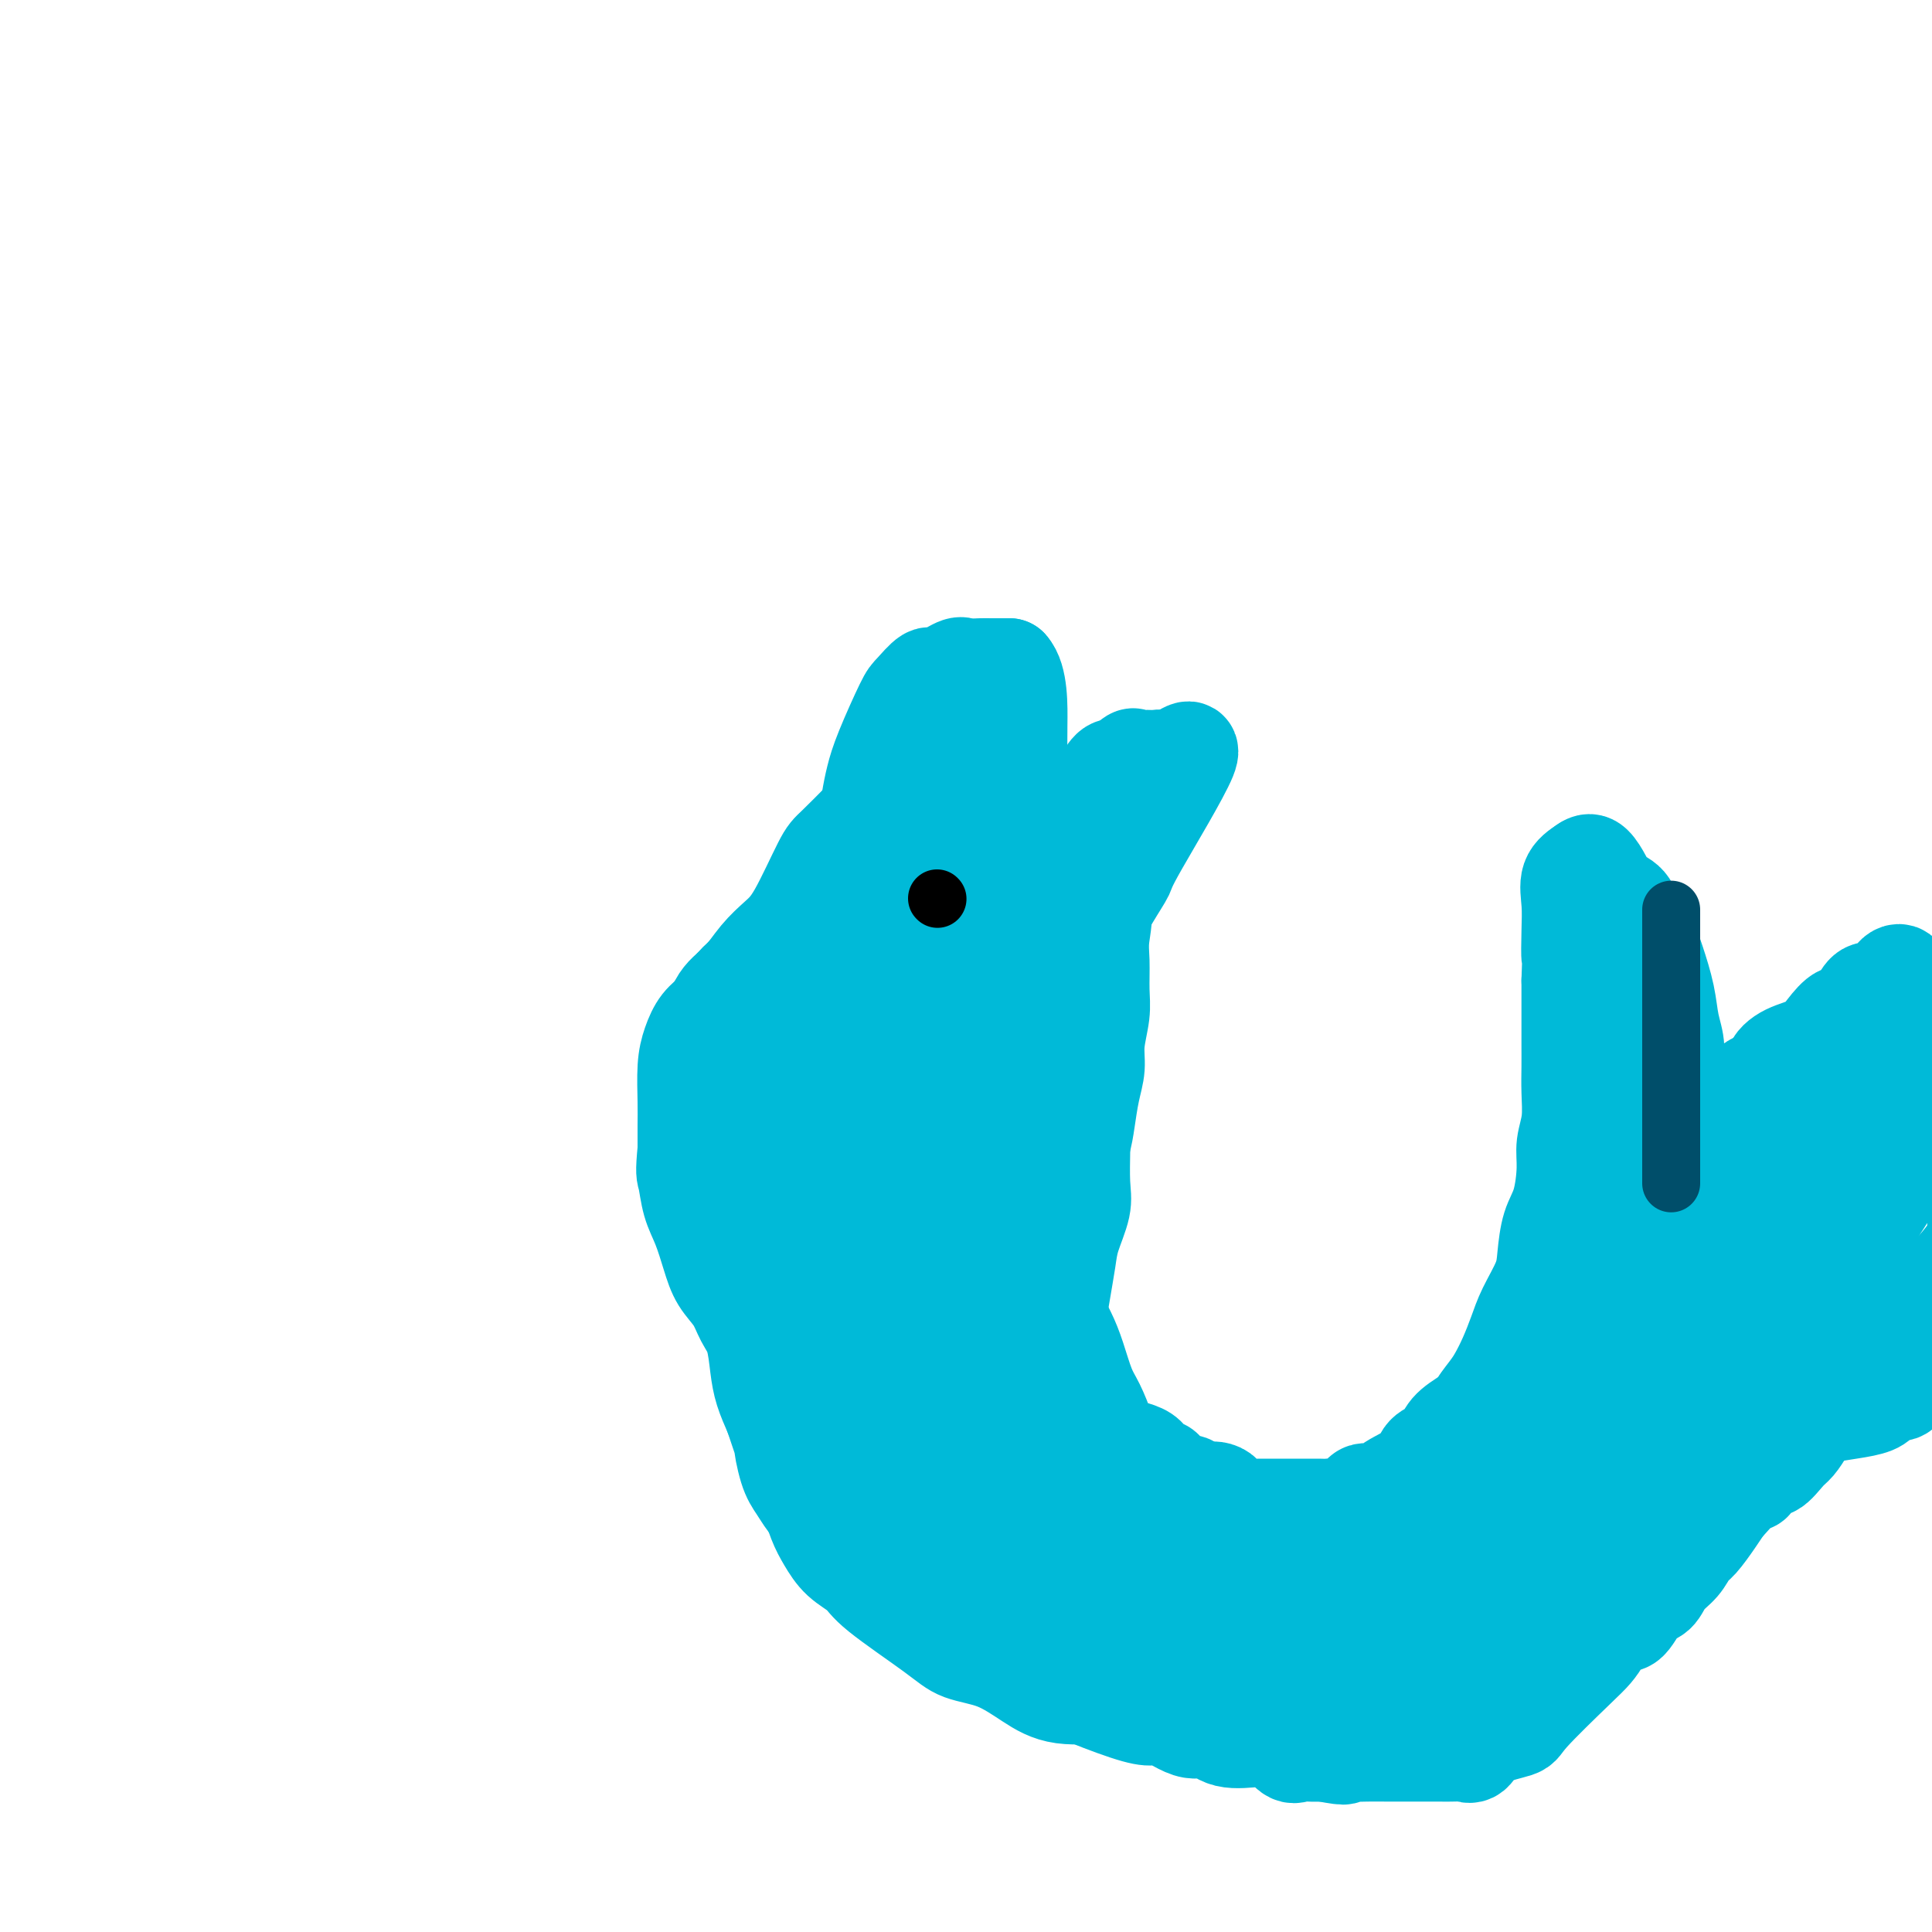 <svg viewBox='0 0 400 400' version='1.1' xmlns='http://www.w3.org/2000/svg' xmlns:xlink='http://www.w3.org/1999/xlink'><g fill='none' stroke='#00BAD8' stroke-width='20' stroke-linecap='round' stroke-linejoin='round'><path d='M179,173c0.340,-2.506 0.681,-5.012 1,-7c0.319,-1.988 0.618,-3.459 1,-5c0.382,-1.541 0.849,-3.153 2,-6c1.151,-2.847 2.988,-6.928 4,-9c1.012,-2.072 1.201,-2.135 2,-3c0.799,-0.865 2.210,-2.533 3,-3c0.790,-0.467 0.960,0.267 2,0c1.040,-0.267 2.950,-1.536 4,-2c1.050,-0.464 1.240,-0.124 2,0c0.760,0.124 2.090,0.033 3,0c0.910,-0.033 1.399,-0.009 2,0c0.601,0.009 1.315,0.003 2,0c0.685,-0.003 1.343,-0.001 2,0'/><path d='M209,138c2.155,2.351 2.041,8.228 2,12c-0.041,3.772 -0.011,5.439 0,7c0.011,1.561 0.003,3.016 0,5c-0.003,1.984 -0.001,4.496 0,7c0.001,2.504 0.000,5.001 0,6c-0.000,0.999 -0.000,0.499 0,0'/><path d='M217,177c1.089,-1.795 2.179,-3.589 3,-4c0.821,-0.411 1.375,0.562 2,0c0.625,-0.562 1.322,-2.659 2,-4c0.678,-1.341 1.336,-1.926 2,-3c0.664,-1.074 1.333,-2.635 2,-4c0.667,-1.365 1.334,-2.533 2,-3c0.666,-0.467 1.333,-0.234 2,0'/><path d='M232,159c2.903,-3.236 2.661,-2.327 3,-2c0.339,0.327 1.260,0.071 2,0c0.740,-0.071 1.298,0.044 2,0c0.702,-0.044 1.549,-0.246 2,0c0.451,0.246 0.506,0.939 2,0c1.494,-0.939 4.426,-3.509 3,0c-1.426,3.509 -7.211,13.097 -10,18c-2.789,4.903 -2.583,5.122 -3,6c-0.417,0.878 -1.457,2.415 -3,5c-1.543,2.585 -3.589,6.219 -5,8c-1.411,1.781 -2.188,1.710 -3,3c-0.812,1.290 -1.661,3.940 -2,5c-0.339,1.060 -0.170,0.530 0,0'/><path d='M179,169c-2.322,2.352 -4.645,4.704 -6,6c-1.355,1.296 -1.744,1.537 -3,4c-1.256,2.463 -3.379,7.150 -5,10c-1.621,2.850 -2.739,3.864 -4,5c-1.261,1.136 -2.664,2.393 -4,4c-1.336,1.607 -2.606,3.565 -4,5c-1.394,1.435 -2.914,2.348 -4,4c-1.086,1.652 -1.739,4.043 -2,5c-0.261,0.957 -0.131,0.478 0,0'/><path d='M223,183c0.423,5.534 0.845,11.067 1,14c0.155,2.933 0.041,3.265 0,5c-0.041,1.735 -0.011,4.872 0,7c0.011,2.128 0.003,3.247 0,5c-0.003,1.753 -0.001,4.140 0,6c0.001,1.860 0.000,3.193 0,5c-0.000,1.807 -0.000,4.088 0,5c0.000,0.912 0.000,0.456 0,0'/><path d='M183,177c-0.673,0.041 -1.345,0.081 -2,0c-0.655,-0.081 -1.292,-0.285 -2,0c-0.708,0.285 -1.488,1.058 -3,2c-1.512,0.942 -3.755,2.052 -5,3c-1.245,0.948 -1.491,1.734 -2,3c-0.509,1.266 -1.280,3.013 -2,4c-0.720,0.987 -1.389,1.216 -2,2c-0.611,0.784 -1.164,2.123 -3,4c-1.836,1.877 -4.954,4.290 -7,6c-2.046,1.710 -3.021,2.716 -4,4c-0.979,1.284 -1.961,2.846 -3,4c-1.039,1.154 -2.135,1.900 -3,3c-0.865,1.100 -1.500,2.554 -2,4c-0.500,1.446 -0.866,2.882 -1,5c-0.134,2.118 -0.036,4.916 0,7c0.036,2.084 0.010,3.452 0,5c-0.010,1.548 -0.005,3.274 0,5'/><path d='M142,238c-0.499,5.138 -0.248,4.982 0,6c0.248,1.018 0.493,3.209 1,5c0.507,1.791 1.276,3.182 2,5c0.724,1.818 1.402,4.063 2,6c0.598,1.937 1.116,3.567 2,5c0.884,1.433 2.134,2.668 3,4c0.866,1.332 1.348,2.760 2,4c0.652,1.240 1.474,2.291 2,4c0.526,1.709 0.757,4.075 1,6c0.243,1.925 0.498,3.407 1,5c0.502,1.593 1.251,3.296 2,5'/><path d='M160,293c3.202,9.618 2.208,6.162 2,6c-0.208,-0.162 0.371,2.971 1,5c0.629,2.029 1.310,2.955 2,4c0.690,1.045 1.391,2.208 2,3c0.609,0.792 1.125,1.213 2,2c0.875,0.787 2.107,1.939 3,3c0.893,1.061 1.446,2.030 2,3'/><path d='M174,319c1.749,1.615 1.622,0.153 2,0c0.378,-0.153 1.260,1.002 2,2c0.740,0.998 1.337,1.840 2,3c0.663,1.160 1.393,2.637 2,3c0.607,0.363 1.090,-0.387 3,0c1.910,0.387 5.245,1.912 7,3c1.755,1.088 1.930,1.739 2,2c0.070,0.261 0.035,0.130 0,0'/><path d='M224,216c-0.000,1.732 -0.001,3.464 0,5c0.001,1.536 0.002,2.877 0,5c-0.002,2.123 -0.007,5.029 0,7c0.007,1.971 0.027,3.007 0,5c-0.027,1.993 -0.102,4.942 0,7c0.102,2.058 0.379,3.225 0,5c-0.379,1.775 -1.415,4.158 -2,6c-0.585,1.842 -0.717,3.143 -1,5c-0.283,1.857 -0.715,4.271 -1,6c-0.285,1.729 -0.423,2.773 -1,5c-0.577,2.227 -1.593,5.636 -2,5c-0.407,-0.636 -0.203,-5.318 0,-10'/><path d='M217,267c0.119,-2.548 0.417,-3.917 1,-6c0.583,-2.083 1.452,-4.880 2,-7c0.548,-2.120 0.777,-3.564 1,-5c0.223,-1.436 0.442,-2.866 1,-5c0.558,-2.134 1.455,-4.974 2,-7c0.545,-2.026 0.738,-3.237 1,-5c0.262,-1.763 0.592,-4.076 1,-6c0.408,-1.924 0.894,-3.459 1,-5c0.106,-1.541 -0.169,-3.087 0,-5c0.169,-1.913 0.782,-4.192 1,-6c0.218,-1.808 0.042,-3.145 0,-5c-0.042,-1.855 0.051,-4.229 0,-6c-0.051,-1.771 -0.244,-2.938 0,-5c0.244,-2.062 0.927,-5.018 0,-5c-0.927,0.018 -3.463,3.009 -6,6'/><path d='M222,195c-1.796,2.650 -3.285,6.276 -5,10c-1.715,3.724 -3.657,7.547 -5,11c-1.343,3.453 -2.087,6.535 -3,9c-0.913,2.465 -1.996,4.314 -3,8c-1.004,3.686 -1.931,9.208 -3,12c-1.069,2.792 -2.282,2.855 -3,3c-0.718,0.145 -0.943,0.372 -2,-3c-1.057,-3.372 -2.946,-10.343 -4,-15c-1.054,-4.657 -1.271,-7.000 -2,-9c-0.729,-2.000 -1.969,-3.658 -2,-11c-0.031,-7.342 1.145,-20.367 2,-27c0.855,-6.633 1.387,-6.875 2,-8c0.613,-1.125 1.306,-3.132 2,-5c0.694,-1.868 1.390,-3.598 2,-5c0.610,-1.402 1.134,-2.475 2,-3c0.866,-0.525 2.075,-0.502 3,0c0.925,0.502 1.565,1.483 2,3c0.435,1.517 0.663,3.572 1,5c0.337,1.428 0.783,2.231 1,8c0.217,5.769 0.205,16.506 0,23c-0.205,6.494 -0.602,8.747 -1,11'/><path d='M206,212c-0.334,6.992 -0.670,7.472 -1,10c-0.330,2.528 -0.656,7.106 -1,10c-0.344,2.894 -0.708,4.105 -1,6c-0.292,1.895 -0.513,4.473 -1,6c-0.487,1.527 -1.241,2.002 -2,0c-0.759,-2.002 -1.522,-6.483 -2,-10c-0.478,-3.517 -0.672,-6.071 -1,-9c-0.328,-2.929 -0.791,-6.234 -1,-9c-0.209,-2.766 -0.164,-4.995 0,-9c0.164,-4.005 0.447,-9.787 1,-13c0.553,-3.213 1.377,-3.856 2,-5c0.623,-1.144 1.044,-2.788 2,-6c0.956,-3.212 2.447,-7.993 3,-5c0.553,2.993 0.169,13.761 0,20c-0.169,6.239 -0.122,7.949 0,11c0.122,3.051 0.321,7.443 0,11c-0.321,3.557 -1.160,6.278 -2,9'/><path d='M202,229c-1.591,10.624 -4.570,11.683 -6,13c-1.430,1.317 -1.311,2.893 -2,4c-0.689,1.107 -2.185,1.746 -3,3c-0.815,1.254 -0.949,3.122 -2,0c-1.051,-3.122 -3.017,-11.234 -4,-16c-0.983,-4.766 -0.981,-6.187 -1,-9c-0.019,-2.813 -0.057,-7.018 0,-10c0.057,-2.982 0.211,-4.740 0,-7c-0.211,-2.260 -0.786,-5.023 0,-10c0.786,-4.977 2.932,-12.169 4,-16c1.068,-3.831 1.057,-4.301 2,-6c0.943,-1.699 2.841,-4.628 3,-5c0.159,-0.372 -1.420,1.814 -3,4'/><path d='M190,174c-1.311,2.215 -3.087,5.754 -4,8c-0.913,2.246 -0.961,3.199 -2,5c-1.039,1.801 -3.069,4.448 -4,6c-0.931,1.552 -0.764,2.008 -2,5c-1.236,2.992 -3.876,8.521 -5,12c-1.124,3.479 -0.732,4.908 -1,7c-0.268,2.092 -1.195,4.848 -2,7c-0.805,2.152 -1.487,3.700 -2,6c-0.513,2.300 -0.856,5.353 -1,8c-0.144,2.647 -0.089,4.889 0,7c0.089,2.111 0.210,4.093 0,7c-0.210,2.907 -0.753,6.741 0,12c0.753,5.259 2.801,11.942 4,16c1.199,4.058 1.548,5.490 2,7c0.452,1.510 1.006,3.099 2,5c0.994,1.901 2.427,4.115 3,5c0.573,0.885 0.287,0.443 0,0'/><path d='M183,193c-1.057,-0.038 -2.114,-0.076 -3,0c-0.886,0.076 -1.599,0.267 -2,0c-0.401,-0.267 -0.488,-0.991 -2,0c-1.512,0.991 -4.447,3.696 -6,5c-1.553,1.304 -1.723,1.207 -3,4c-1.277,2.793 -3.663,8.475 -5,12c-1.337,3.525 -1.627,4.891 -2,7c-0.373,2.109 -0.830,4.961 -1,8c-0.170,3.039 -0.053,6.266 0,9c0.053,2.734 0.042,4.975 0,8c-0.042,3.025 -0.115,6.834 0,10c0.115,3.166 0.418,5.688 1,9c0.582,3.312 1.445,7.415 2,10c0.555,2.585 0.803,3.653 2,8c1.197,4.347 3.341,11.975 5,16c1.659,4.025 2.831,4.449 4,6c1.169,1.551 2.334,4.230 3,6c0.666,1.770 0.833,2.630 3,4c2.167,1.370 6.333,3.248 8,4c1.667,0.752 0.833,0.376 0,0'/><path d='M214,218c-0.929,1.812 -1.858,3.624 -3,8c-1.142,4.376 -2.496,11.317 -3,16c-0.504,4.683 -0.158,7.107 0,10c0.158,2.893 0.127,6.256 0,9c-0.127,2.744 -0.351,4.869 0,10c0.351,5.131 1.278,13.267 2,18c0.722,4.733 1.238,6.064 2,8c0.762,1.936 1.771,4.478 3,7c1.229,2.522 2.677,5.025 4,7c1.323,1.975 2.521,3.421 3,4c0.479,0.579 0.240,0.289 0,0'/><path d='M209,225c-1.930,5.989 -3.860,11.977 -5,16c-1.140,4.023 -1.491,6.080 -2,8c-0.509,1.920 -1.175,3.705 -1,9c0.175,5.295 1.193,14.102 2,19c0.807,4.898 1.404,5.888 2,8c0.596,2.112 1.190,5.348 2,8c0.810,2.652 1.836,4.721 3,7c1.164,2.279 2.467,4.767 4,7c1.533,2.233 3.295,4.209 4,5c0.705,0.791 0.352,0.395 0,0'/><path d='M183,224c0.008,1.674 0.016,3.348 0,5c-0.016,1.652 -0.057,3.284 0,5c0.057,1.716 0.211,3.518 0,7c-0.211,3.482 -0.788,8.644 -1,12c-0.212,3.356 -0.059,4.907 0,7c0.059,2.093 0.024,4.728 0,7c-0.024,2.272 -0.038,4.181 0,6c0.038,1.819 0.127,3.550 2,8c1.873,4.450 5.530,11.620 8,16c2.470,4.380 3.753,5.969 5,8c1.247,2.031 2.458,4.503 4,7c1.542,2.497 3.416,5.017 5,7c1.584,1.983 2.878,3.428 4,5c1.122,1.572 2.071,3.269 4,6c1.929,2.731 4.837,6.494 6,8c1.163,1.506 0.582,0.753 0,0'/><path d='M181,229c0.000,2.432 0.000,4.865 0,7c-0.000,2.135 -0.000,3.974 0,8c0.000,4.026 0.000,10.240 0,14c-0.000,3.760 -0.001,5.065 0,7c0.001,1.935 0.003,4.501 0,7c-0.003,2.499 -0.012,4.930 0,7c0.012,2.070 0.043,3.779 0,6c-0.043,2.221 -0.160,4.953 0,7c0.160,2.047 0.598,3.410 1,5c0.402,1.590 0.769,3.406 2,6c1.231,2.594 3.326,5.967 5,8c1.674,2.033 2.926,2.725 4,4c1.074,1.275 1.971,3.134 3,4c1.029,0.866 2.191,0.740 3,2c0.809,1.260 1.266,3.905 2,5c0.734,1.095 1.744,0.641 3,2c1.256,1.359 2.759,4.531 4,6c1.241,1.469 2.222,1.233 3,2c0.778,0.767 1.353,2.535 2,3c0.647,0.465 1.367,-0.375 2,0c0.633,0.375 1.181,1.964 2,3c0.819,1.036 1.910,1.518 3,2'/><path d='M220,344c5.914,6.148 2.700,1.017 2,0c-0.700,-1.017 1.115,2.081 2,3c0.885,0.919 0.840,-0.342 2,0c1.160,0.342 3.525,2.288 5,3c1.475,0.712 2.062,0.191 3,0c0.938,-0.191 2.228,-0.051 3,0c0.772,0.051 1.026,0.014 2,0c0.974,-0.014 2.669,-0.004 4,0c1.331,0.004 2.299,0.001 3,0c0.701,-0.001 1.134,-0.000 2,0c0.866,0.000 2.166,0.000 3,0c0.834,-0.000 1.201,-0.000 2,0c0.799,0.000 2.029,0.000 3,0c0.971,-0.000 1.685,-0.000 3,0c1.315,0.000 3.233,0.000 4,0c0.767,-0.000 0.384,-0.000 0,0'/><path d='M219,260c0.048,1.556 0.096,3.112 0,5c-0.096,1.888 -0.335,4.106 0,6c0.335,1.894 1.246,3.462 2,5c0.754,1.538 1.353,3.045 2,5c0.647,1.955 1.343,4.356 2,6c0.657,1.644 1.274,2.530 2,4c0.726,1.470 1.560,3.526 2,5c0.440,1.474 0.487,2.368 2,3c1.513,0.632 4.492,1.001 6,2c1.508,0.999 1.545,2.627 2,3c0.455,0.373 1.328,-0.508 2,0c0.672,0.508 1.142,2.406 2,3c0.858,0.594 2.102,-0.116 3,0c0.898,0.116 1.449,1.058 2,2'/><path d='M248,309c3.236,2.060 1.826,0.710 2,0c0.174,-0.710 1.932,-0.779 3,0c1.068,0.779 1.445,2.405 2,3c0.555,0.595 1.286,0.159 2,0c0.714,-0.159 1.410,-0.043 2,0c0.590,0.043 1.074,0.011 2,0c0.926,-0.011 2.293,-0.003 3,0c0.707,0.003 0.755,-0.000 2,0c1.245,0.000 3.689,0.003 5,0c1.311,-0.003 1.491,-0.013 2,0c0.509,0.013 1.347,0.047 2,0c0.653,-0.047 1.120,-0.176 2,0c0.880,0.176 2.173,0.655 3,0c0.827,-0.655 1.189,-2.444 2,-3c0.811,-0.556 2.070,0.123 3,0c0.930,-0.123 1.532,-1.047 3,-2c1.468,-0.953 3.802,-1.935 5,-3c1.198,-1.065 1.259,-2.213 2,-3c0.741,-0.787 2.161,-1.212 3,-2c0.839,-0.788 1.097,-1.939 2,-3c0.903,-1.061 2.452,-2.030 4,-3'/><path d='M304,293c4.070,-3.246 2.246,-1.862 2,-2c-0.246,-0.138 1.088,-1.798 2,-3c0.912,-1.202 1.404,-1.945 2,-3c0.596,-1.055 1.298,-2.422 2,-4c0.702,-1.578 1.406,-3.366 2,-5c0.594,-1.634 1.080,-3.112 2,-5c0.920,-1.888 2.275,-4.185 3,-6c0.725,-1.815 0.820,-3.149 1,-5c0.180,-1.851 0.444,-4.219 1,-6c0.556,-1.781 1.403,-2.975 2,-5c0.597,-2.025 0.945,-4.879 1,-7c0.055,-2.121 -0.181,-3.507 0,-5c0.181,-1.493 0.781,-3.093 1,-5c0.219,-1.907 0.059,-4.122 0,-6c-0.059,-1.878 -0.016,-3.421 0,-5c0.016,-1.579 0.004,-3.194 0,-5c-0.004,-1.806 -0.001,-3.802 0,-6c0.001,-2.198 0.001,-4.599 0,-7'/><path d='M325,203c0.312,-8.024 0.092,-5.084 0,-5c-0.092,0.084 -0.056,-2.689 0,-5c0.056,-2.311 0.130,-4.161 0,-6c-0.130,-1.839 -0.466,-3.668 0,-5c0.466,-1.332 1.733,-2.166 3,-3'/><path d='M328,179c0.817,-0.602 1.360,-0.607 2,0c0.640,0.607 1.379,1.827 2,3c0.621,1.173 1.125,2.299 2,3c0.875,0.701 2.122,0.976 3,2c0.878,1.024 1.387,2.797 2,4c0.613,1.203 1.332,1.836 2,3c0.668,1.164 1.287,2.859 2,5c0.713,2.141 1.521,4.729 2,7c0.479,2.271 0.629,4.227 1,6c0.371,1.773 0.964,3.365 1,5c0.036,1.635 -0.485,3.313 0,5c0.485,1.687 1.974,3.382 3,4c1.026,0.618 1.587,0.158 2,0c0.413,-0.158 0.677,-0.015 2,0c1.323,0.015 3.705,-0.099 5,0c1.295,0.099 1.502,0.411 2,0c0.498,-0.411 1.285,-1.546 2,-2c0.715,-0.454 1.357,-0.227 2,0'/><path d='M365,224c2.663,-0.830 1.819,-1.905 2,-3c0.181,-1.095 1.385,-2.210 3,-3c1.615,-0.790 3.640,-1.254 5,-2c1.360,-0.746 2.054,-1.774 3,-3c0.946,-1.226 2.144,-2.652 3,-3c0.856,-0.348 1.370,0.380 2,0c0.630,-0.380 1.378,-1.867 2,-3c0.622,-1.133 1.120,-1.911 2,-2c0.880,-0.089 2.143,0.512 3,0c0.857,-0.512 1.308,-2.138 2,-3c0.692,-0.862 1.626,-0.961 2,0c0.374,0.961 0.187,2.980 0,5'/><path d='M394,207c0.405,1.773 0.418,3.706 0,6c-0.418,2.294 -1.267,4.951 -2,7c-0.733,2.049 -1.352,3.491 -2,5c-0.648,1.509 -1.326,3.085 -2,5c-0.674,1.915 -1.343,4.167 -2,6c-0.657,1.833 -1.303,3.245 -2,5c-0.697,1.755 -1.447,3.852 -2,5c-0.553,1.148 -0.910,1.345 -2,4c-1.090,2.655 -2.915,7.767 -4,10c-1.085,2.233 -1.431,1.587 -2,2c-0.569,0.413 -1.360,1.884 -2,3c-0.640,1.116 -1.130,1.876 -2,3c-0.870,1.124 -2.119,2.610 -3,4c-0.881,1.390 -1.395,2.683 -2,4c-0.605,1.317 -1.303,2.659 -2,4'/><path d='M363,280c-3.330,5.914 -2.155,3.698 -2,4c0.155,0.302 -0.711,3.122 -2,5c-1.289,1.878 -3.003,2.814 -4,4c-0.997,1.186 -1.278,2.621 -2,4c-0.722,1.379 -1.884,2.703 -3,3c-1.116,0.297 -2.185,-0.434 -3,0c-0.815,0.434 -1.377,2.034 -2,3c-0.623,0.966 -1.308,1.298 -2,2c-0.692,0.702 -1.393,1.773 -2,3c-0.607,1.227 -1.120,2.611 -2,4c-0.880,1.389 -2.125,2.784 -3,4c-0.875,1.216 -1.379,2.254 -2,3c-0.621,0.746 -1.360,1.201 -2,2c-0.640,0.799 -1.183,1.943 -2,3c-0.817,1.057 -1.909,2.029 -3,3'/><path d='M327,327c-5.928,7.982 -2.747,4.437 -2,3c0.747,-1.437 -0.941,-0.765 -2,0c-1.059,0.765 -1.488,1.624 -2,2c-0.512,0.376 -1.106,0.270 -2,0c-0.894,-0.270 -2.088,-0.703 -3,0c-0.912,0.703 -1.542,2.541 -2,3c-0.458,0.459 -0.743,-0.461 -2,0c-1.257,0.461 -3.487,2.304 -5,3c-1.513,0.696 -2.310,0.246 -3,0c-0.690,-0.246 -1.273,-0.289 -3,0c-1.727,0.289 -4.597,0.909 -6,2c-1.403,1.091 -1.337,2.654 -2,3c-0.663,0.346 -2.053,-0.523 -3,0c-0.947,0.523 -1.449,2.438 -2,3c-0.551,0.562 -1.151,-0.230 -2,0c-0.849,0.230 -1.947,1.484 -3,2c-1.053,0.516 -2.061,0.296 -3,0c-0.939,-0.296 -1.809,-0.668 -4,0c-2.191,0.668 -5.703,2.375 -8,3c-2.297,0.625 -3.381,0.167 -5,0c-1.619,-0.167 -3.774,-0.045 -6,0c-2.226,0.045 -4.522,0.012 -6,0c-1.478,-0.012 -2.136,-0.003 -5,0c-2.864,0.003 -7.932,0.002 -13,0'/><path d='M233,351c-8.760,0.431 -5.659,0.009 -6,0c-0.341,-0.009 -4.124,0.396 -7,0c-2.876,-0.396 -4.844,-1.593 -7,-3c-2.156,-1.407 -4.501,-3.023 -7,-4c-2.499,-0.977 -5.151,-1.313 -7,-2c-1.849,-0.687 -2.894,-1.723 -6,-4c-3.106,-2.277 -8.274,-5.794 -11,-8c-2.726,-2.206 -3.009,-3.102 -4,-4c-0.991,-0.898 -2.689,-1.799 -4,-3c-1.311,-1.201 -2.235,-2.703 -3,-4c-0.765,-1.297 -1.370,-2.389 -2,-4c-0.630,-1.611 -1.285,-3.741 -2,-6c-0.715,-2.259 -1.490,-4.645 -1,-5c0.490,-0.355 2.245,1.323 4,3'/><path d='M170,307c1.208,0.795 2.228,1.284 3,2c0.772,0.716 1.297,1.661 2,3c0.703,1.339 1.586,3.074 2,4c0.414,0.926 0.361,1.044 2,3c1.639,1.956 4.972,5.748 7,8c2.028,2.252 2.751,2.962 4,4c1.249,1.038 3.023,2.405 4,3c0.977,0.595 1.156,0.418 3,2c1.844,1.582 5.351,4.924 7,6c1.649,1.076 1.438,-0.115 2,0c0.562,0.115 1.897,1.537 3,2c1.103,0.463 1.975,-0.032 2,0c0.025,0.032 -0.797,0.591 4,3c4.797,2.409 15.214,6.667 20,8c4.786,1.333 3.941,-0.260 5,0c1.059,0.260 4.024,2.372 6,3c1.976,0.628 2.965,-0.227 4,0c1.035,0.227 2.115,1.536 4,2c1.885,0.464 4.574,0.082 6,0c1.426,-0.082 1.589,0.136 2,0c0.411,-0.136 1.072,-0.625 2,0c0.928,0.625 2.125,2.363 3,3c0.875,0.637 1.428,0.171 2,0c0.572,-0.171 1.163,-0.049 2,0c0.837,0.049 1.918,0.024 3,0'/><path d='M274,363c6.641,1.238 3.744,0.332 3,0c-0.744,-0.332 0.665,-0.089 2,0c1.335,0.089 2.597,0.024 4,0c1.403,-0.024 2.946,-0.006 4,0c1.054,0.006 1.619,0.001 3,0c1.381,-0.001 3.577,0.002 5,0c1.423,-0.002 2.071,-0.010 3,0c0.929,0.010 2.137,0.038 3,0c0.863,-0.038 1.379,-0.143 2,0c0.621,0.143 1.345,0.533 2,0c0.655,-0.533 1.239,-1.991 3,-3c1.761,-1.009 4.699,-1.571 6,-2c1.301,-0.429 0.967,-0.726 3,-3c2.033,-2.274 6.435,-6.525 9,-9c2.565,-2.475 3.295,-3.174 4,-4c0.705,-0.826 1.386,-1.778 2,-3c0.614,-1.222 1.161,-2.715 2,-3c0.839,-0.285 1.972,0.637 3,0c1.028,-0.637 1.952,-2.832 3,-4c1.048,-1.168 2.219,-1.308 3,-2c0.781,-0.692 1.172,-1.935 2,-3c0.828,-1.065 2.095,-1.951 3,-3c0.905,-1.049 1.449,-2.261 2,-3c0.551,-0.739 1.110,-1.007 2,-2c0.890,-0.993 2.111,-2.712 3,-4c0.889,-1.288 1.444,-2.144 2,-3'/><path d='M357,312c7.009,-7.660 3.032,-3.812 2,-3c-1.032,0.812 0.882,-1.414 2,-2c1.118,-0.586 1.440,0.469 2,0c0.560,-0.469 1.357,-2.460 2,-3c0.643,-0.540 1.130,0.371 2,0c0.870,-0.371 2.122,-2.023 3,-3c0.878,-0.977 1.382,-1.278 2,-2c0.618,-0.722 1.349,-1.865 2,-3c0.651,-1.135 1.223,-2.263 4,-3c2.777,-0.737 7.759,-1.085 10,-2c2.241,-0.915 1.741,-2.398 2,-3c0.259,-0.602 1.276,-0.324 2,0c0.724,0.324 1.156,0.695 2,0c0.844,-0.695 2.099,-2.454 3,-3c0.901,-0.546 1.448,0.122 2,0c0.552,-0.122 1.110,-1.033 2,-2c0.890,-0.967 2.111,-1.991 3,-3c0.889,-1.009 1.444,-2.005 2,-3'/><path d='M406,277c2.249,-2.402 1.871,-2.907 2,-4c0.129,-1.093 0.767,-2.773 1,-5c0.233,-2.227 0.063,-5.000 0,-7c-0.063,-2.000 -0.017,-3.225 0,-5c0.017,-1.775 0.007,-4.098 0,-6c-0.007,-1.902 -0.010,-3.383 0,-5c0.010,-1.617 0.034,-3.372 0,-5c-0.034,-1.628 -0.124,-3.131 0,-7c0.124,-3.869 0.464,-10.106 0,-12c-0.464,-1.894 -1.732,0.553 -3,3'/><path d='M406,224c-0.870,0.609 -1.545,0.630 -5,6c-3.455,5.370 -9.692,16.088 -13,22c-3.308,5.912 -3.689,7.016 -5,9c-1.311,1.984 -3.553,4.846 -5,7c-1.447,2.154 -2.099,3.599 -3,5c-0.901,1.401 -2.050,2.757 -3,4c-0.950,1.243 -1.701,2.371 -2,3c-0.299,0.629 -0.145,0.758 5,-8c5.145,-8.758 15.281,-26.403 20,-34c4.719,-7.597 4.020,-5.147 4,-5c-0.020,0.147 0.639,-2.007 2,-4c1.361,-1.993 3.422,-3.823 3,-3c-0.422,0.823 -3.329,4.298 -5,7c-1.671,2.702 -2.108,4.632 -6,11c-3.892,6.368 -11.240,17.176 -15,23c-3.760,5.824 -3.931,6.664 -5,8c-1.069,1.336 -3.034,3.168 -5,5'/><path d='M368,280c-6.213,9.555 -2.747,5.443 -2,4c0.747,-1.443 -1.225,-0.216 -2,0c-0.775,0.216 -0.352,-0.578 1,-5c1.352,-4.422 3.634,-12.470 5,-17c1.366,-4.530 1.817,-5.540 3,-8c1.183,-2.460 3.099,-6.371 4,-8c0.901,-1.629 0.786,-0.978 5,-6c4.214,-5.022 12.755,-15.719 14,-15c1.245,0.719 -4.807,12.852 -8,19c-3.193,6.148 -3.526,6.311 -5,8c-1.474,1.689 -4.089,4.903 -6,8c-1.911,3.097 -3.117,6.076 -5,9c-1.883,2.924 -4.443,5.794 -6,8c-1.557,2.206 -2.112,3.748 -5,7c-2.888,3.252 -8.111,8.215 -11,11c-2.889,2.785 -3.445,3.393 -4,4'/><path d='M346,299c-4.577,4.481 -3.018,0.685 -3,0c0.018,-0.685 -1.505,1.741 -3,0c-1.495,-1.741 -2.961,-7.651 -4,-12c-1.039,-4.349 -1.651,-7.139 -2,-10c-0.349,-2.861 -0.433,-5.795 -1,-9c-0.567,-3.205 -1.615,-6.683 -2,-10c-0.385,-3.317 -0.105,-6.475 0,-9c0.105,-2.525 0.035,-4.417 0,-9c-0.035,-4.583 -0.037,-11.856 0,-15c0.037,-3.144 0.112,-2.157 0,-5c-0.112,-2.843 -0.411,-9.515 0,-11c0.411,-1.485 1.534,2.215 2,5c0.466,2.785 0.276,4.653 0,7c-0.276,2.347 -0.638,5.174 -1,8'/><path d='M332,229c-0.671,7.333 -2.847,15.667 -4,21c-1.153,5.333 -1.281,7.666 -2,11c-0.719,3.334 -2.027,7.669 -3,11c-0.973,3.331 -1.609,5.658 -2,8c-0.391,2.342 -0.537,4.699 -1,7c-0.463,2.301 -1.244,4.548 -1,5c0.244,0.452 1.513,-0.889 4,-3c2.487,-2.111 6.193,-4.991 15,-17c8.807,-12.009 22.716,-33.145 29,-42c6.284,-8.855 4.942,-5.427 5,-5c0.058,0.427 1.515,-2.146 2,-3c0.485,-0.854 -0.001,0.010 -3,6c-2.999,5.990 -8.511,17.105 -12,24c-3.489,6.895 -4.954,9.568 -7,13c-2.046,3.432 -4.672,7.621 -7,11c-2.328,3.379 -4.358,5.948 -6,8c-1.642,2.052 -2.898,3.586 -4,5c-1.102,1.414 -2.051,2.707 -3,4'/><path d='M332,293c-1.620,3.458 4.332,-1.899 8,-6c3.668,-4.101 5.054,-6.948 7,-11c1.946,-4.052 4.451,-9.310 7,-14c2.549,-4.690 5.141,-8.810 7,-12c1.859,-3.190 2.986,-5.448 5,-9c2.014,-3.552 4.915,-8.399 7,-11c2.085,-2.601 3.355,-2.956 -5,6c-8.355,8.956 -26.336,27.222 -34,35c-7.664,7.778 -5.010,5.069 -5,5c0.010,-0.069 -2.625,2.503 -3,3c-0.375,0.497 1.511,-1.082 3,-3c1.489,-1.918 2.581,-4.175 5,-7c2.419,-2.825 6.164,-6.218 9,-9c2.836,-2.782 4.763,-4.952 10,-10c5.237,-5.048 13.785,-12.974 19,-17c5.215,-4.026 7.099,-4.151 9,-5c1.901,-0.849 3.820,-2.421 6,-3c2.180,-0.579 4.623,-0.165 6,0c1.377,0.165 1.689,0.083 2,0'/><path d='M395,225c1.862,-0.377 2.516,-1.320 2,0c-0.516,1.320 -2.202,4.902 -4,9c-1.798,4.098 -3.710,8.713 -6,14c-2.290,5.287 -4.959,11.247 -7,16c-2.041,4.753 -3.452,8.299 -8,15c-4.548,6.701 -12.231,16.557 -16,21c-3.769,4.443 -3.624,3.472 -6,5c-2.376,1.528 -7.272,5.554 -4,3c3.272,-2.554 14.713,-11.688 20,-16c5.287,-4.312 4.420,-3.802 6,-5c1.580,-1.198 5.605,-4.105 8,-6c2.395,-1.895 3.159,-2.779 6,-5c2.841,-2.221 7.760,-5.779 11,-8c3.240,-2.221 4.802,-3.106 6,-4c1.198,-0.894 2.031,-1.798 3,-3c0.969,-1.202 2.074,-2.704 3,-3c0.926,-0.296 1.672,0.613 3,0c1.328,-0.613 3.236,-2.746 2,-2c-1.236,0.746 -5.618,4.373 -10,8'/><path d='M404,264c-3.169,2.447 -6.092,4.563 -9,7c-2.908,2.437 -5.802,5.195 -9,8c-3.198,2.805 -6.699,5.658 -10,8c-3.301,2.342 -6.403,4.173 -9,6c-2.597,1.827 -4.690,3.649 -9,7c-4.310,3.351 -10.836,8.232 -14,11c-3.164,2.768 -2.965,3.423 -4,4c-1.035,0.577 -3.305,1.077 -3,0c0.305,-1.077 3.185,-3.731 3,-3c-0.185,0.731 -3.436,4.847 5,-7c8.436,-11.847 28.557,-39.657 37,-51c8.443,-11.343 5.207,-6.219 5,-5c-0.207,1.219 2.615,-1.466 4,-3c1.385,-1.534 1.332,-1.917 2,-2c0.668,-0.083 2.055,0.132 2,0c-0.055,-0.132 -1.553,-0.613 -3,0c-1.447,0.613 -2.842,2.318 -8,8c-5.158,5.682 -14.079,15.341 -23,25'/><path d='M361,277c-7.530,7.271 -10.356,8.949 -14,12c-3.644,3.051 -8.106,7.475 -12,11c-3.894,3.525 -7.220,6.151 -10,9c-2.780,2.849 -5.013,5.921 -7,8c-1.987,2.079 -3.727,3.164 -6,7c-2.273,3.836 -5.080,10.421 -5,10c0.080,-0.421 3.047,-7.850 9,-21c5.953,-13.150 14.893,-32.020 19,-41c4.107,-8.980 3.383,-8.068 2,-5c-1.383,3.068 -3.423,8.292 -5,12c-1.577,3.708 -2.691,5.901 -4,8c-1.309,2.099 -2.814,4.104 -4,6c-1.186,1.896 -2.053,3.685 -4,7c-1.947,3.315 -4.973,8.158 -8,13'/><path d='M312,313c-4.579,8.287 -3.525,6.005 -4,6c-0.475,-0.005 -2.477,2.269 -4,4c-1.523,1.731 -2.566,2.920 -4,4c-1.434,1.080 -3.259,2.051 -5,3c-1.741,0.949 -3.397,1.876 -5,2c-1.603,0.124 -3.151,-0.555 -7,0c-3.849,0.555 -9.998,2.344 -14,3c-4.002,0.656 -5.858,0.179 -8,0c-2.142,-0.179 -4.571,-0.059 -7,0c-2.429,0.059 -4.860,0.058 -7,0c-2.140,-0.058 -3.989,-0.173 -5,0c-1.011,0.173 -1.183,0.635 -4,0c-2.817,-0.635 -8.280,-2.366 -10,-3c-1.720,-0.634 0.303,-0.170 2,0c1.697,0.170 3.068,0.045 5,0c1.932,-0.045 4.425,-0.012 7,0c2.575,0.012 5.231,0.003 8,0c2.769,-0.003 5.651,-0.001 9,0c3.349,0.001 7.165,0.000 10,0c2.835,-0.000 4.689,-0.000 9,0c4.311,0.000 11.078,0.000 15,0c3.922,-0.000 5.000,-0.000 6,0c1.000,0.000 1.923,0.000 3,0c1.077,-0.000 2.308,-0.000 2,0c-0.308,0.000 -2.154,0.000 -4,0'/><path d='M300,332c9.830,0.005 -1.594,0.017 -8,0c-6.406,-0.017 -7.793,-0.064 -12,0c-4.207,0.064 -11.233,0.241 -16,0c-4.767,-0.241 -7.275,-0.898 -15,-2c-7.725,-1.102 -20.669,-2.649 -27,-3c-6.331,-0.351 -6.051,0.494 -7,0c-0.949,-0.494 -3.128,-2.328 -5,-3c-1.872,-0.672 -3.437,-0.183 -2,0c1.437,0.183 5.875,0.060 7,0c1.125,-0.060 -1.062,-0.058 5,0c6.062,0.058 20.374,0.173 27,0c6.626,-0.173 5.566,-0.635 9,0c3.434,0.635 11.360,2.366 16,3c4.640,0.634 5.993,0.170 8,0c2.007,-0.170 4.669,-0.045 7,0c2.331,0.045 4.331,0.012 6,0c1.669,-0.012 3.007,-0.003 6,0c2.993,0.003 7.642,0.001 10,0c2.358,-0.001 2.426,-0.000 3,0c0.574,0.000 1.655,0.000 3,0c1.345,-0.000 2.956,-0.000 3,0c0.044,0.000 -1.478,0.000 -3,0'/><path d='M315,327c-1.118,0.043 -2.414,0.151 -5,0c-2.586,-0.151 -6.461,-0.562 -9,0c-2.539,0.562 -3.740,2.098 -9,4c-5.260,1.902 -14.579,4.170 -20,5c-5.421,0.830 -6.943,0.224 -9,0c-2.057,-0.224 -4.649,-0.064 -7,0c-2.351,0.064 -4.462,0.032 -6,0c-1.538,-0.032 -2.504,-0.065 -4,0c-1.496,0.065 -3.521,0.229 -3,0c0.521,-0.229 3.588,-0.851 4,0c0.412,0.851 -1.830,3.175 4,0c5.830,-3.175 19.731,-11.850 26,-16c6.269,-4.150 4.907,-3.776 6,-5c1.093,-1.224 4.640,-4.045 7,-6c2.360,-1.955 3.534,-3.044 5,-4c1.466,-0.956 3.224,-1.777 6,-4c2.776,-2.223 6.570,-5.846 9,-8c2.430,-2.154 3.498,-2.837 5,-4c1.502,-1.163 3.440,-2.805 5,-5c1.560,-2.195 2.743,-4.944 4,-7c1.257,-2.056 2.588,-3.418 4,-5c1.412,-1.582 2.904,-3.383 4,-5c1.096,-1.617 1.795,-3.051 4,-5c2.205,-1.949 5.916,-4.414 8,-6c2.084,-1.586 2.542,-2.293 3,-3'/><path d='M347,253c7.845,-8.259 4.456,-4.907 3,-3c-1.456,1.907 -0.980,2.370 2,-2c2.980,-4.370 8.464,-13.573 2,-3c-6.464,10.573 -24.875,40.923 -33,54c-8.125,13.077 -5.962,8.882 -6,9c-0.038,0.118 -2.276,4.550 -4,7c-1.724,2.450 -2.935,2.917 -4,4c-1.065,1.083 -1.985,2.781 -3,4c-1.015,1.219 -2.124,1.960 -3,3c-0.876,1.040 -1.518,2.379 -3,4c-1.482,1.621 -3.804,3.526 -5,5c-1.196,1.474 -1.265,2.519 -2,4c-0.735,1.481 -2.135,3.397 -3,5c-0.865,1.603 -1.194,2.893 -2,4c-0.806,1.107 -2.087,2.031 -2,3c0.087,0.969 1.544,1.985 3,3'/><path d='M287,354c0.947,0.486 1.813,0.201 3,0c1.187,-0.201 2.695,-0.318 4,0c1.305,0.318 2.407,1.072 5,0c2.593,-1.072 6.676,-3.971 9,-6c2.324,-2.029 2.887,-3.188 4,-4c1.113,-0.812 2.774,-1.277 4,-2c1.226,-0.723 2.018,-1.705 3,-3c0.982,-1.295 2.155,-2.902 3,-4c0.845,-1.098 1.362,-1.686 2,-3c0.638,-1.314 1.398,-3.352 2,-5c0.602,-1.648 1.047,-2.905 2,-6c0.953,-3.095 2.415,-8.027 3,-10c0.585,-1.973 0.292,-0.986 0,0'/><path d='M349,231c-0.087,2.259 -0.174,4.519 0,6c0.174,1.481 0.610,2.184 0,6c-0.610,3.816 -2.267,10.744 -3,15c-0.733,4.256 -0.544,5.838 -1,8c-0.456,2.162 -1.559,4.903 -2,6c-0.441,1.097 -0.221,0.548 0,0'/><path d='M239,333c-0.573,-1.676 -1.146,-3.351 -2,-5c-0.854,-1.649 -1.989,-3.270 -3,-5c-1.011,-1.730 -1.899,-3.569 -3,-5c-1.101,-1.431 -2.417,-2.454 -4,-4c-1.583,-1.546 -3.434,-3.616 -5,-5c-1.566,-1.384 -2.847,-2.082 -5,-5c-2.153,-2.918 -5.177,-8.056 -7,-11c-1.823,-2.944 -2.446,-3.694 -3,-5c-0.554,-1.306 -1.040,-3.169 -2,-5c-0.960,-1.831 -2.394,-3.629 -3,-5c-0.606,-1.371 -0.383,-2.313 -1,-6c-0.617,-3.687 -2.074,-10.118 -3,-14c-0.926,-3.882 -1.320,-5.216 -2,-7c-0.680,-1.784 -1.645,-4.019 -2,-6c-0.355,-1.981 -0.102,-3.709 0,-6c0.102,-2.291 0.051,-5.146 0,-8'/><path d='M194,231c-1.238,-8.565 -0.332,-6.477 0,-7c0.332,-0.523 0.089,-3.655 0,-6c-0.089,-2.345 -0.024,-3.902 0,-6c0.024,-2.098 0.006,-4.738 0,-7c-0.006,-2.262 -0.002,-4.148 0,-6c0.002,-1.852 0.000,-3.670 0,-6c-0.000,-2.330 -0.000,-5.171 0,-7c0.000,-1.829 0.000,-2.645 0,-6c-0.000,-3.355 -0.000,-9.249 0,-13c0.000,-3.751 0.000,-5.357 0,-6c-0.000,-0.643 -0.000,-0.321 0,0'/><path d='M194,154c0.000,4.822 0.000,9.644 0,13c0.000,3.356 0.000,5.244 0,6c0.000,0.756 0.000,0.378 0,0'/></g>
<g fill='none' stroke='#000000' stroke-width='12' stroke-linecap='round' stroke-linejoin='round'><path d='M194,186c0.000,0.000 0.100,0.100 0.1,0.1'/></g>
<g fill='none' stroke='#004E6A' stroke-width='12' stroke-linecap='round' stroke-linejoin='round'><path d='M346,245c0.000,-8.156 0.000,-16.313 0,-22c0.000,-5.687 0.000,-8.906 0,-13c0.000,-4.094 0.000,-9.064 0,-13c0.000,-3.936 0.000,-6.839 0,-8c0.000,-1.161 0.000,-0.581 0,0'/></g>
</svg>
